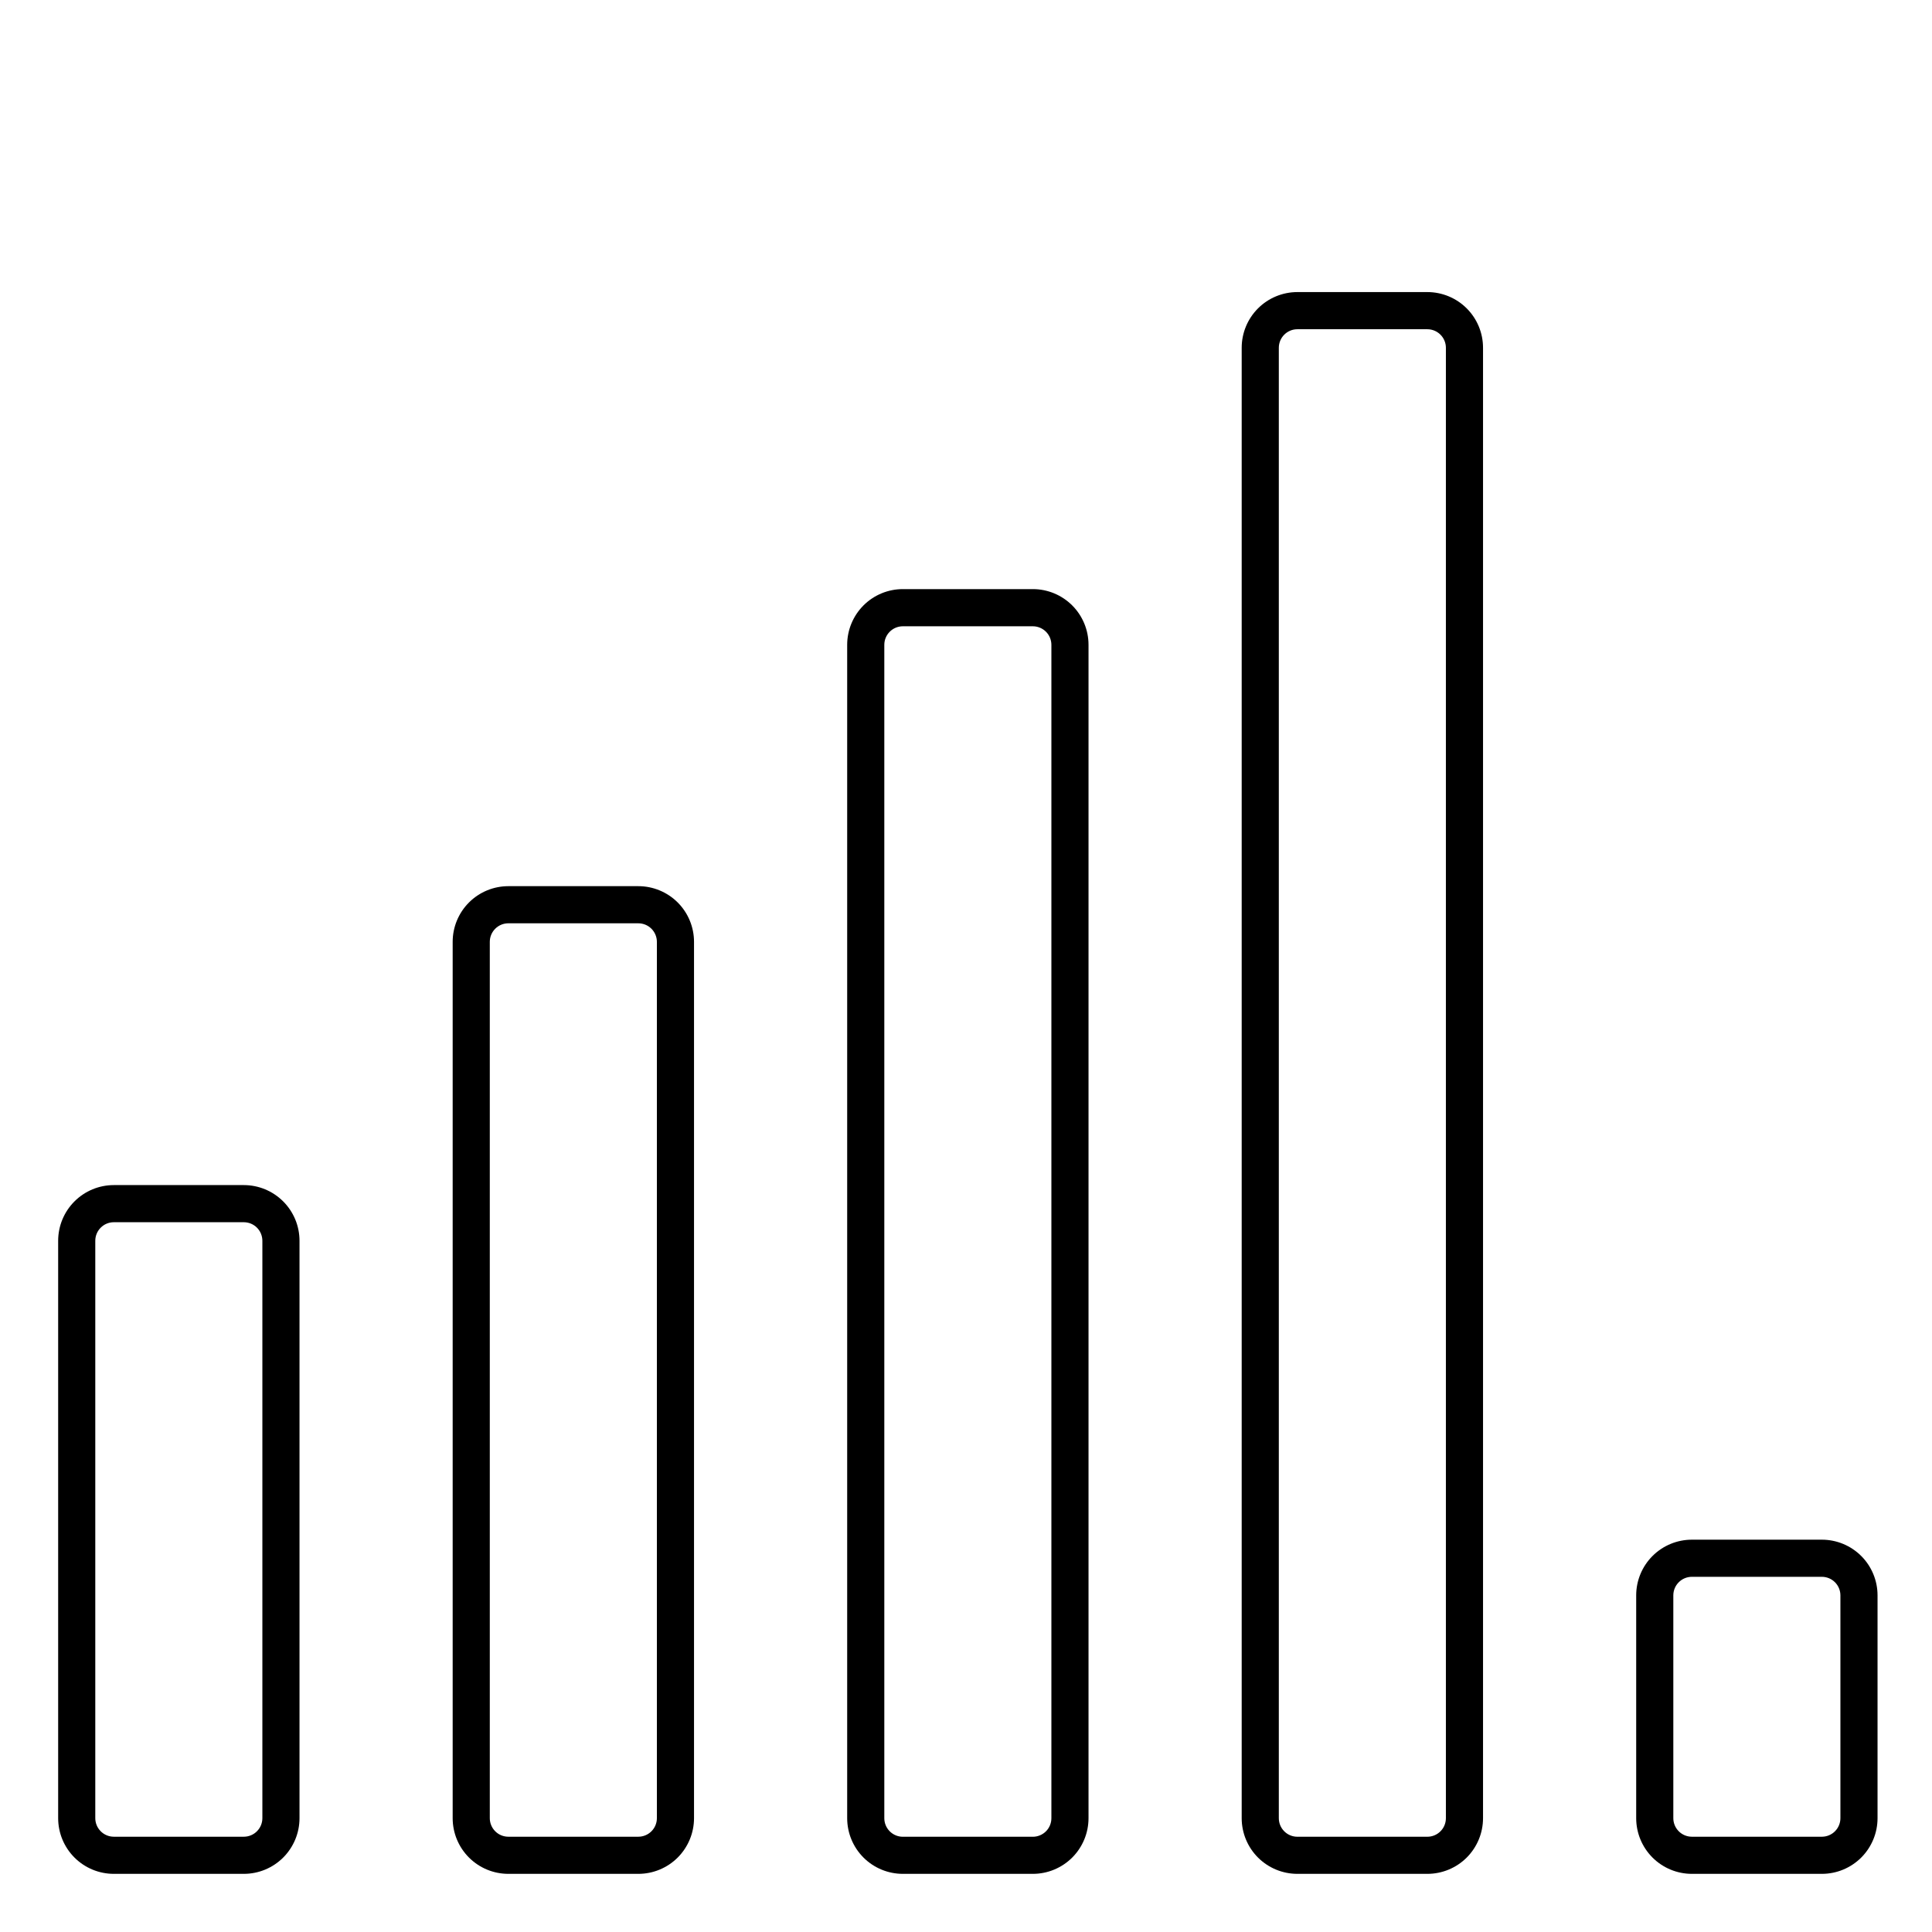 <?xml version="1.0" encoding="UTF-8"?>
<!-- Uploaded to: ICON Repo, www.iconrepo.com, Generator: ICON Repo Mixer Tools -->
<svg fill="#000000" width="800px" height="800px" version="1.1" viewBox="144 144 512 512" xmlns="http://www.w3.org/2000/svg">
 <g>
  <path d="m208.61 640.59h-34.441c-3.914 0-7.668-1.555-10.434-4.32-2.769-2.769-4.324-6.523-4.324-10.438v-153.01c0-3.918 1.555-7.672 4.324-10.438 2.766-2.769 6.519-4.324 10.434-4.324h34.441c3.914 0 7.668 1.555 10.438 4.324 2.769 2.766 4.324 6.519 4.324 10.438v153.01c0 3.914-1.555 7.668-4.324 10.438-2.769 2.766-6.523 4.32-10.438 4.32zm-34.441-172.69c-2.715 0-4.918 2.203-4.918 4.922v153.01c0 1.305 0.52 2.555 1.441 3.477 0.922 0.926 2.172 1.441 3.477 1.441h34.441c1.305 0 2.559-0.516 3.481-1.441 0.922-0.922 1.441-2.172 1.441-3.477v-153.01c0-1.305-0.52-2.559-1.441-3.481-0.922-0.922-2.176-1.441-3.481-1.441z"/>
  <path d="m626.81 640.59h-34.441c-3.914 0-7.668-1.555-10.438-4.32-2.766-2.769-4.324-6.523-4.324-10.438v-59.043c0-3.914 1.559-7.668 4.324-10.434 2.769-2.769 6.523-4.324 10.438-4.324h34.441c3.914 0 7.668 1.555 10.438 4.324 2.766 2.766 4.32 6.519 4.32 10.434v59.043c0 3.914-1.555 7.668-4.32 10.438-2.769 2.766-6.523 4.32-10.438 4.32zm-34.441-78.719c-2.719 0-4.922 2.203-4.922 4.918v59.043c0 1.305 0.52 2.555 1.441 3.477 0.926 0.926 2.176 1.441 3.481 1.441h34.441c1.305 0 2.555-0.516 3.477-1.441 0.922-0.922 1.441-2.172 1.441-3.477v-59.043c0-1.305-0.52-2.555-1.441-3.477-0.922-0.922-2.172-1.441-3.477-1.441z"/>
  <path d="m522.26 640.59h-34.441c-3.914 0-7.668-1.555-10.438-4.32-2.766-2.769-4.32-6.523-4.32-10.438v-389.67c0-3.914 1.555-7.668 4.32-10.434 2.769-2.769 6.523-4.324 10.438-4.324h34.441c3.914 0 7.668 1.555 10.438 4.324 2.766 2.766 4.32 6.519 4.32 10.434v389.67c0 3.914-1.555 7.668-4.32 10.438-2.769 2.766-6.523 4.32-10.438 4.32zm-34.441-409.34c-2.715 0-4.918 2.203-4.918 4.918v389.67c0 1.305 0.516 2.555 1.441 3.477 0.922 0.926 2.172 1.441 3.477 1.441h34.441c1.305 0 2.555-0.516 3.477-1.441 0.926-0.922 1.441-2.172 1.441-3.477v-389.67c0-1.305-0.516-2.555-1.441-3.477-0.922-0.922-2.172-1.441-3.477-1.441z"/>
  <path d="m417.71 640.59h-34.441c-3.914 0-7.668-1.555-10.438-4.32-2.766-2.769-4.32-6.523-4.32-10.438v-310.95c0-3.914 1.555-7.668 4.32-10.438 2.769-2.769 6.523-4.324 10.438-4.324h34.441c3.914 0 7.668 1.555 10.438 4.324 2.766 2.769 4.32 6.523 4.32 10.438v310.95c0 3.914-1.555 7.668-4.32 10.438-2.769 2.766-6.523 4.32-10.438 4.32zm-34.441-330.62c-2.715 0-4.918 2.203-4.918 4.922v310.95c0 1.305 0.516 2.555 1.441 3.477 0.922 0.926 2.172 1.441 3.477 1.441h34.441c1.305 0 2.555-0.516 3.481-1.441 0.922-0.922 1.438-2.172 1.438-3.477v-310.95c0-1.305-0.516-2.559-1.438-3.481-0.926-0.922-2.176-1.441-3.481-1.441z"/>
  <path d="m313.16 640.59h-34.441c-3.914 0-7.668-1.555-10.434-4.32-2.769-2.769-4.324-6.523-4.324-10.438v-232.23c0-3.914 1.555-7.668 4.324-10.438 2.766-2.766 6.519-4.32 10.434-4.32h34.441c3.914 0 7.668 1.555 10.438 4.32 2.766 2.769 4.324 6.523 4.324 10.438v232.23c0 3.914-1.559 7.668-4.324 10.438-2.769 2.766-6.523 4.32-10.438 4.32zm-34.441-251.91v0.004c-2.715 0-4.918 2.203-4.918 4.918v232.23c0 1.305 0.52 2.555 1.441 3.477 0.922 0.926 2.172 1.441 3.477 1.441h34.441c1.305 0 2.555-0.516 3.481-1.441 0.922-0.922 1.441-2.172 1.441-3.477v-232.23c0-1.305-0.52-2.555-1.441-3.477-0.926-0.926-2.176-1.441-3.481-1.441z"/>
 </g>
</svg>